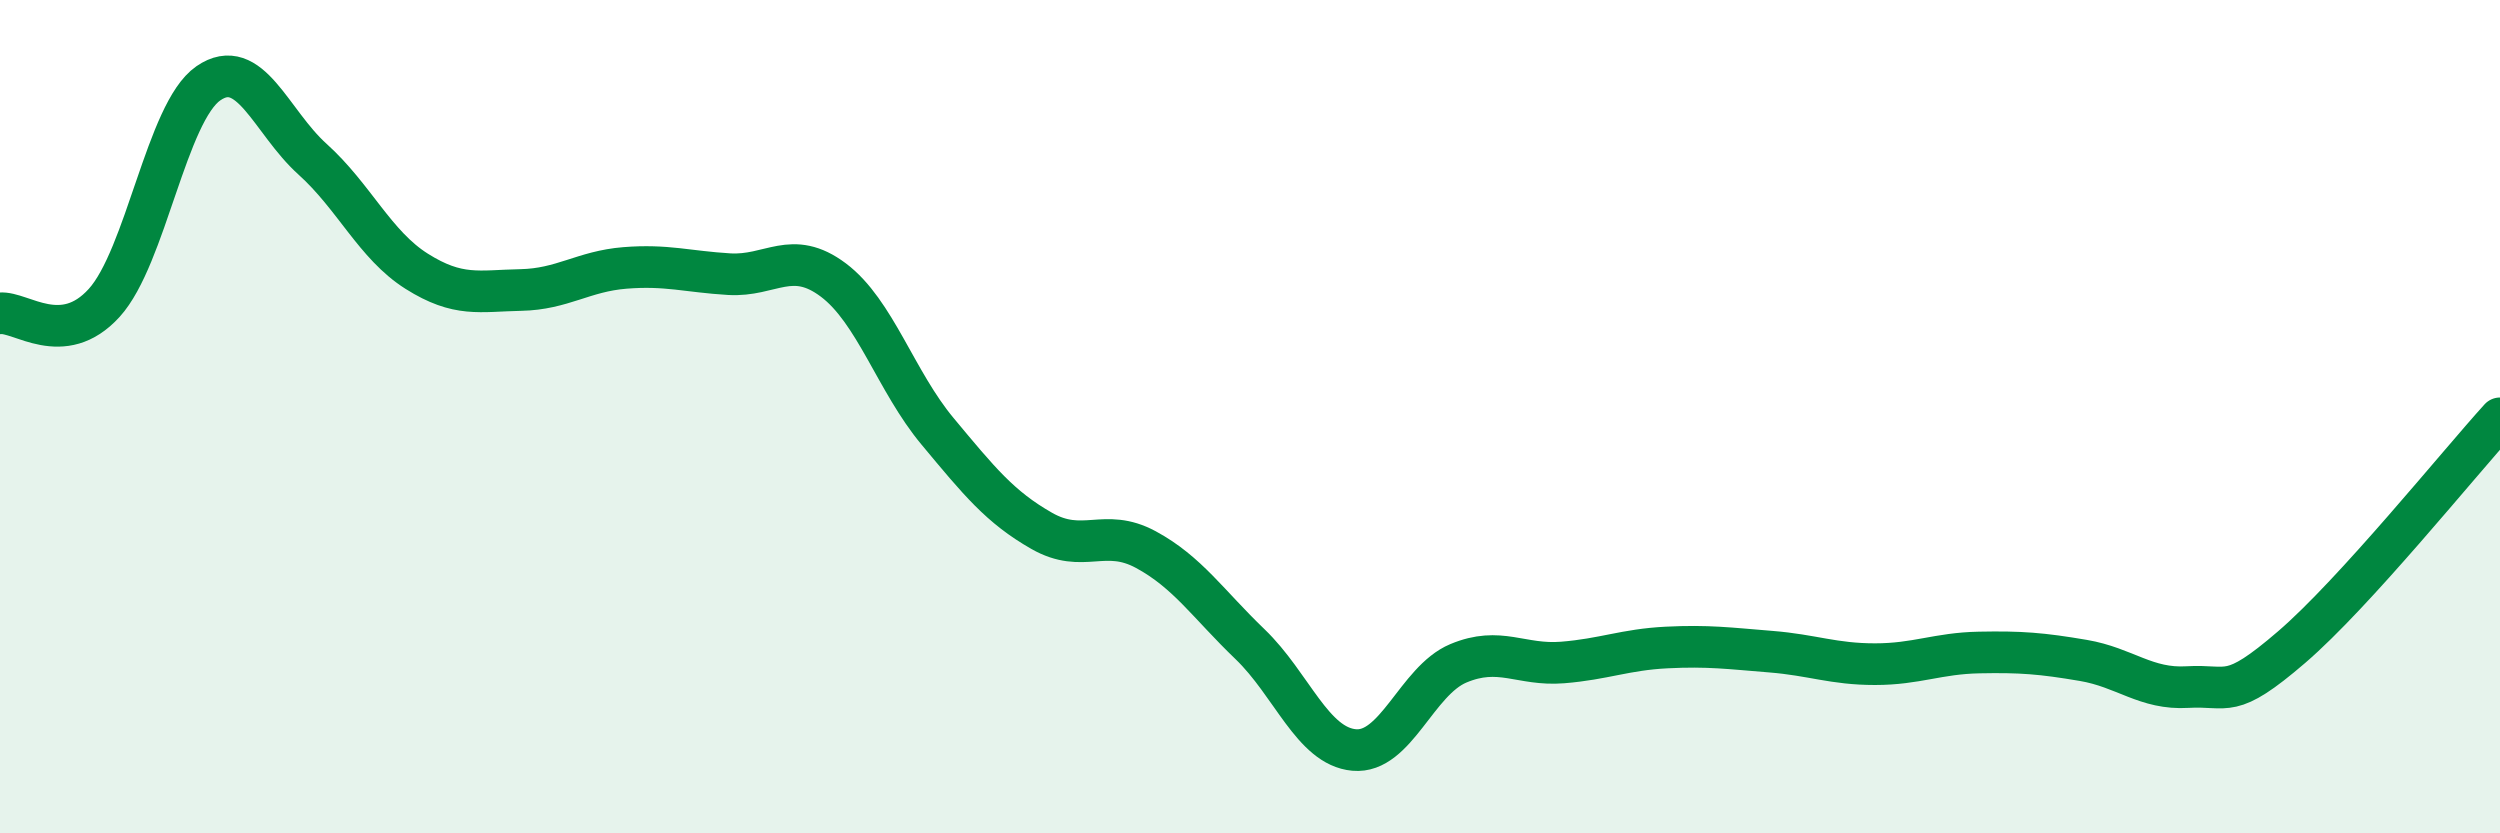 
    <svg width="60" height="20" viewBox="0 0 60 20" xmlns="http://www.w3.org/2000/svg">
      <path
        d="M 0,7.52 C 0.5,7.47 1.5,8.37 2.5,7.27 C 3.5,6.17 4,2.69 5,2 C 6,1.31 6.5,2.92 7.5,3.82 C 8.5,4.72 9,5.88 10,6.51 C 11,7.14 11.5,6.98 12.5,6.96 C 13.5,6.94 14,6.51 15,6.43 C 16,6.35 16.5,6.52 17.5,6.58 C 18.5,6.64 19,5.97 20,6.72 C 21,7.47 21.5,9.15 22.5,10.35 C 23.5,11.55 24,12.17 25,12.74 C 26,13.31 26.5,12.65 27.5,13.19 C 28.5,13.73 29,14.5 30,15.46 C 31,16.42 31.5,17.91 32.5,18 C 33.5,18.09 34,16.34 35,15.92 C 36,15.5 36.5,15.98 37.5,15.9 C 38.5,15.82 39,15.59 40,15.54 C 41,15.49 41.5,15.56 42.5,15.64 C 43.5,15.72 44,15.94 45,15.94 C 46,15.94 46.5,15.68 47.5,15.66 C 48.5,15.64 49,15.68 50,15.85 C 51,16.02 51.5,16.55 52.5,16.49 C 53.5,16.43 53.5,16.82 55,15.53 C 56.5,14.24 59,11.14 60,10.04L60 20L0 20Z"
        fill="#008740"
        opacity="0.1"
        stroke-linecap="round"
        stroke-linejoin="round"
      />
      <path
        d="M 0,7.52 C 0.5,7.47 1.5,8.37 2.5,7.27 C 3.5,6.17 4,2.69 5,2 C 6,1.31 6.5,2.92 7.5,3.82 C 8.5,4.72 9,5.88 10,6.51 C 11,7.14 11.5,6.98 12.5,6.96 C 13.5,6.94 14,6.51 15,6.43 C 16,6.35 16.5,6.52 17.5,6.58 C 18.5,6.64 19,5.97 20,6.72 C 21,7.47 21.5,9.15 22.5,10.35 C 23.5,11.55 24,12.17 25,12.74 C 26,13.31 26.5,12.65 27.5,13.19 C 28.5,13.73 29,14.5 30,15.46 C 31,16.42 31.5,17.91 32.5,18 C 33.5,18.09 34,16.34 35,15.92 C 36,15.5 36.5,15.98 37.5,15.9 C 38.5,15.82 39,15.59 40,15.54 C 41,15.49 41.5,15.56 42.5,15.64 C 43.5,15.72 44,15.94 45,15.94 C 46,15.94 46.5,15.68 47.5,15.66 C 48.5,15.64 49,15.68 50,15.85 C 51,16.02 51.5,16.55 52.5,16.49 C 53.5,16.43 53.5,16.82 55,15.53 C 56.5,14.24 59,11.14 60,10.04"
        stroke="#008740"
        stroke-width="1"
        fill="none"
        stroke-linecap="round"
        stroke-linejoin="round"
      />
    </svg>
  